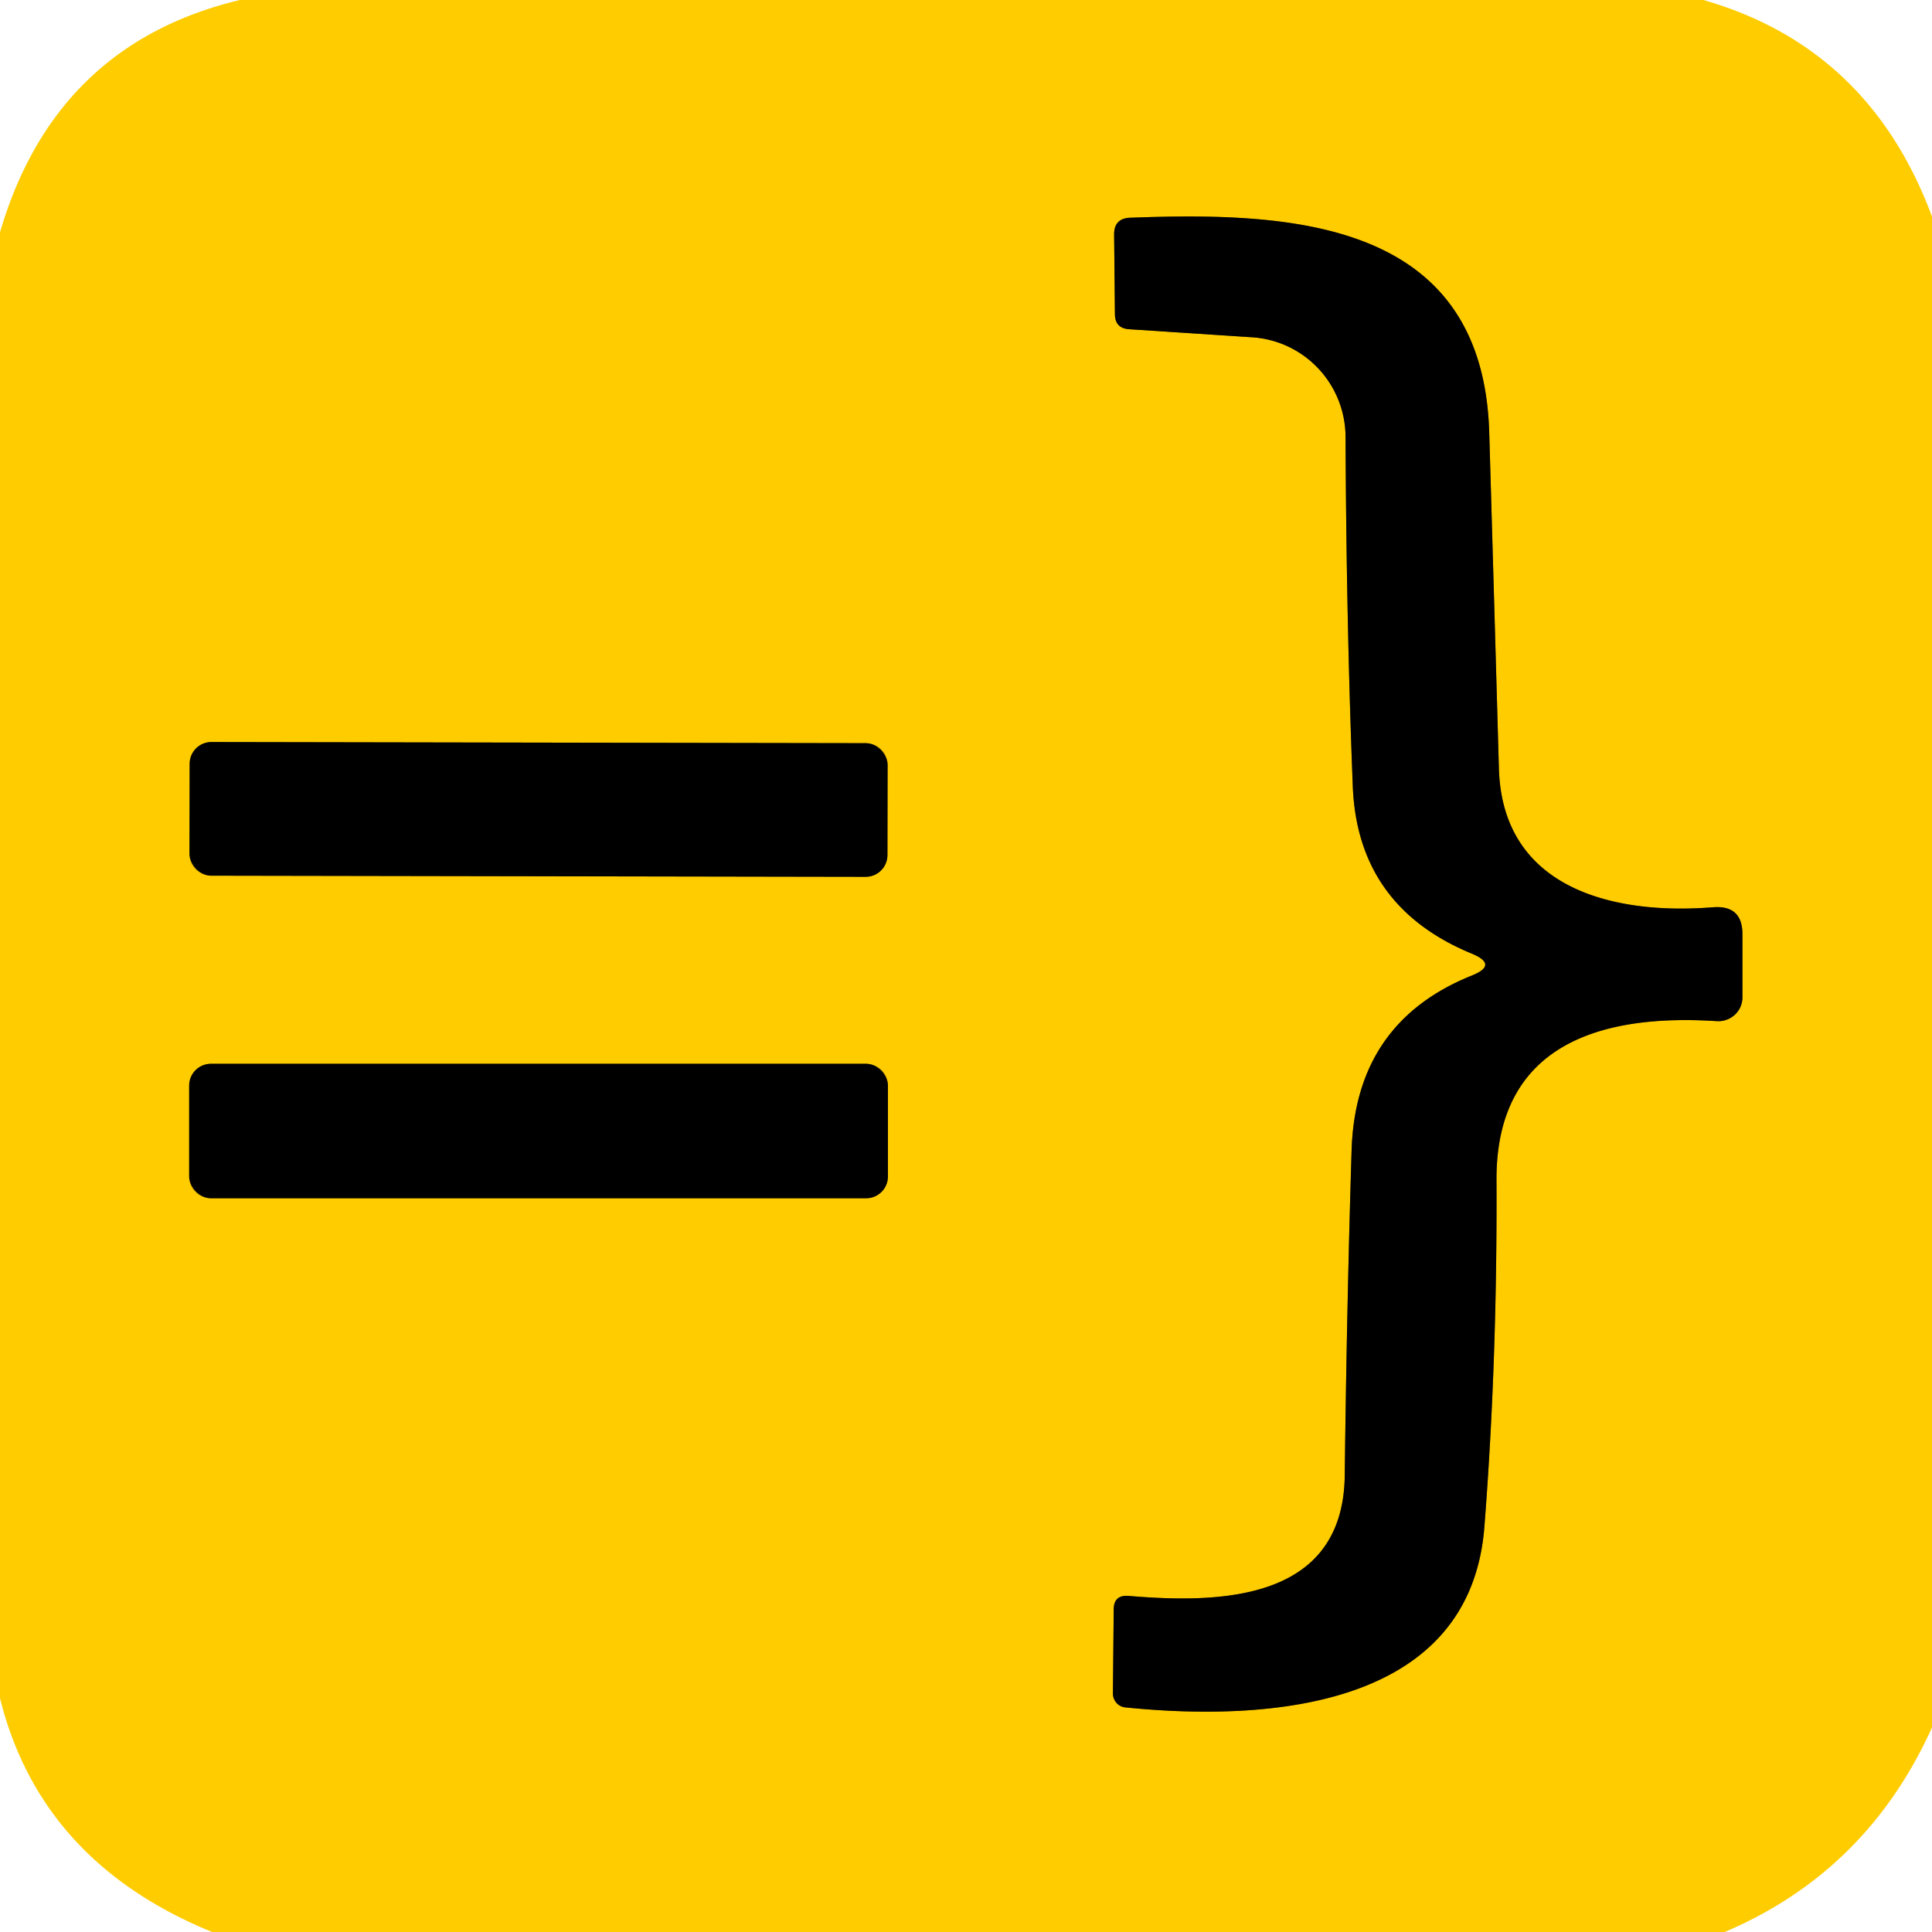 <?xml version="1.0" encoding="UTF-8" standalone="no"?>
<!DOCTYPE svg PUBLIC "-//W3C//DTD SVG 1.1//EN" "http://www.w3.org/Graphics/SVG/1.1/DTD/svg11.dtd">
<svg xmlns="http://www.w3.org/2000/svg" version="1.1" viewBox="0.00 0.00 48.00 48.00">
<g stroke-width="2.00" fill="none" stroke-linecap="butt">
<path stroke="#806600" vector-effect="non-scaling-stroke" d="
  M 36.56 24.24
  Q 33.68 25.40 33.58 28.58
  Q 33.46 32.48 33.41 36.66
  C 33.37 39.79 30.30 39.84 28.04 39.65
  Q 27.67 39.62 27.67 39.99
  L 27.65 42.07
  A 0.35 0.34 -87.3 0 0 27.96 42.42
  C 31.62 42.79 36.54 42.39 36.88 37.92
  Q 37.20 33.82 37.18 29.33
  C 37.16 25.88 39.87 25.19 42.65 25.37
  A 0.60 0.59 1.8 0 0 43.29 24.78
  L 43.29 23.21
  Q 43.29 22.49 42.57 22.54
  C 40.12 22.74 37.33 22.10 37.24 19.10
  Q 37.12 14.86 37.00 10.76
  C 36.85 5.45 32.06 5.26 28.07 5.41
  Q 27.68 5.43 27.68 5.82
  L 27.70 7.80
  Q 27.70 8.16 28.06 8.18
  L 31.11 8.38
  A 2.49 2.48 -88.4 0 1 33.43 10.84
  Q 33.45 15.49 33.61 19.54
  Q 33.73 22.52 36.56 23.69
  Q 37.24 23.97 36.56 24.24"
/>
<path stroke="#806600" vector-effect="non-scaling-stroke" d="
  M 22.052 19.005
  A 0.54 0.54 0.0 0 0 21.513 18.464
  L 5.253 18.436
  A 0.54 0.54 0.0 0 0 4.712 18.975
  L 4.708 21.215
  A 0.54 0.54 0.0 0 0 5.247 21.756
  L 21.507 21.784
  A 0.54 0.54 0.0 0 0 22.048 21.245
  L 22.052 19.005"
/>
<path stroke="#806600" vector-effect="non-scaling-stroke" d="
  M 22.06 26.97
  A 0.54 0.54 0.0 0 0 21.52 26.43
  L 5.24 26.43
  A 0.54 0.54 0.0 0 0 4.70 26.97
  L 4.70 29.23
  A 0.54 0.54 0.0 0 0 5.24 29.77
  L 21.52 29.77
  A 0.54 0.54 0.0 0 0 22.06 29.23
  L 22.06 26.97"
/>
</g>
<path fill="#ffcc00" d="
  M 5.96 0.00
  L 42.32 0.00
  Q 46.44 1.18 48.00 5.38
  L 48.00 42.92
  Q 46.38 46.50 42.85 48.00
  L 5.27 48.00
  Q 1.01 46.26 0.00 42.19
  L 0.00 5.77
  Q 1.37 1.10 5.96 0.00
  Z
  M 36.56 24.24
  Q 33.68 25.40 33.58 28.58
  Q 33.46 32.48 33.41 36.66
  C 33.37 39.79 30.30 39.84 28.04 39.65
  Q 27.67 39.62 27.67 39.99
  L 27.65 42.07
  A 0.35 0.34 -87.3 0 0 27.96 42.42
  C 31.62 42.79 36.54 42.39 36.88 37.92
  Q 37.20 33.82 37.18 29.33
  C 37.16 25.88 39.87 25.19 42.65 25.37
  A 0.60 0.59 1.8 0 0 43.29 24.78
  L 43.29 23.21
  Q 43.29 22.49 42.57 22.54
  C 40.12 22.74 37.33 22.10 37.24 19.10
  Q 37.12 14.86 37.00 10.76
  C 36.85 5.45 32.06 5.26 28.07 5.41
  Q 27.68 5.43 27.68 5.82
  L 27.70 7.80
  Q 27.70 8.16 28.06 8.18
  L 31.11 8.38
  A 2.49 2.48 -88.4 0 1 33.43 10.84
  Q 33.45 15.49 33.61 19.54
  Q 33.73 22.52 36.56 23.69
  Q 37.24 23.97 36.56 24.24
  Z
  M 22.052 19.005
  A 0.54 0.54 0.0 0 0 21.513 18.464
  L 5.253 18.436
  A 0.54 0.54 0.0 0 0 4.712 18.975
  L 4.708 21.215
  A 0.54 0.54 0.0 0 0 5.247 21.756
  L 21.507 21.784
  A 0.54 0.54 0.0 0 0 22.048 21.245
  L 22.052 19.005
  Z
  M 22.06 26.97
  A 0.54 0.54 0.0 0 0 21.52 26.43
  L 5.24 26.43
  A 0.54 0.54 0.0 0 0 4.70 26.97
  L 4.70 29.23
  A 0.54 0.54 0.0 0 0 5.24 29.77
  L 21.52 29.77
  A 0.54 0.54 0.0 0 0 22.06 29.23
  L 22.06 26.97
  Z"
/>
<path fill="#000000" d="
  M 36.56 23.69
  Q 33.73 22.52 33.61 19.54
  Q 33.45 15.49 33.43 10.84
  A 2.49 2.48 -88.4 0 0 31.11 8.38
  L 28.06 8.18
  Q 27.70 8.16 27.70 7.80
  L 27.68 5.82
  Q 27.68 5.43 28.07 5.41
  C 32.06 5.26 36.85 5.45 37.00 10.76
  Q 37.12 14.86 37.24 19.10
  C 37.33 22.10 40.12 22.74 42.57 22.54
  Q 43.29 22.49 43.29 23.21
  L 43.29 24.78
  A 0.60 0.59 1.8 0 1 42.65 25.37
  C 39.87 25.19 37.16 25.88 37.18 29.33
  Q 37.20 33.82 36.88 37.92
  C 36.54 42.39 31.62 42.79 27.96 42.42
  A 0.35 0.34 -87.3 0 1 27.65 42.07
  L 27.67 39.99
  Q 27.67 39.62 28.04 39.65
  C 30.30 39.84 33.37 39.79 33.41 36.66
  Q 33.46 32.48 33.58 28.58
  Q 33.68 25.40 36.56 24.24
  Q 37.24 23.97 36.56 23.69
  Z"
/>
<rect fill="#000000" x="-8.67" y="-1.66" transform="translate(13.38,20.11) rotate(0.1)" width="17.34" height="3.32" rx="0.54"/>
<rect fill="#000000" x="4.70" y="26.43" width="17.36" height="3.34" rx="0.54"/>
</svg>